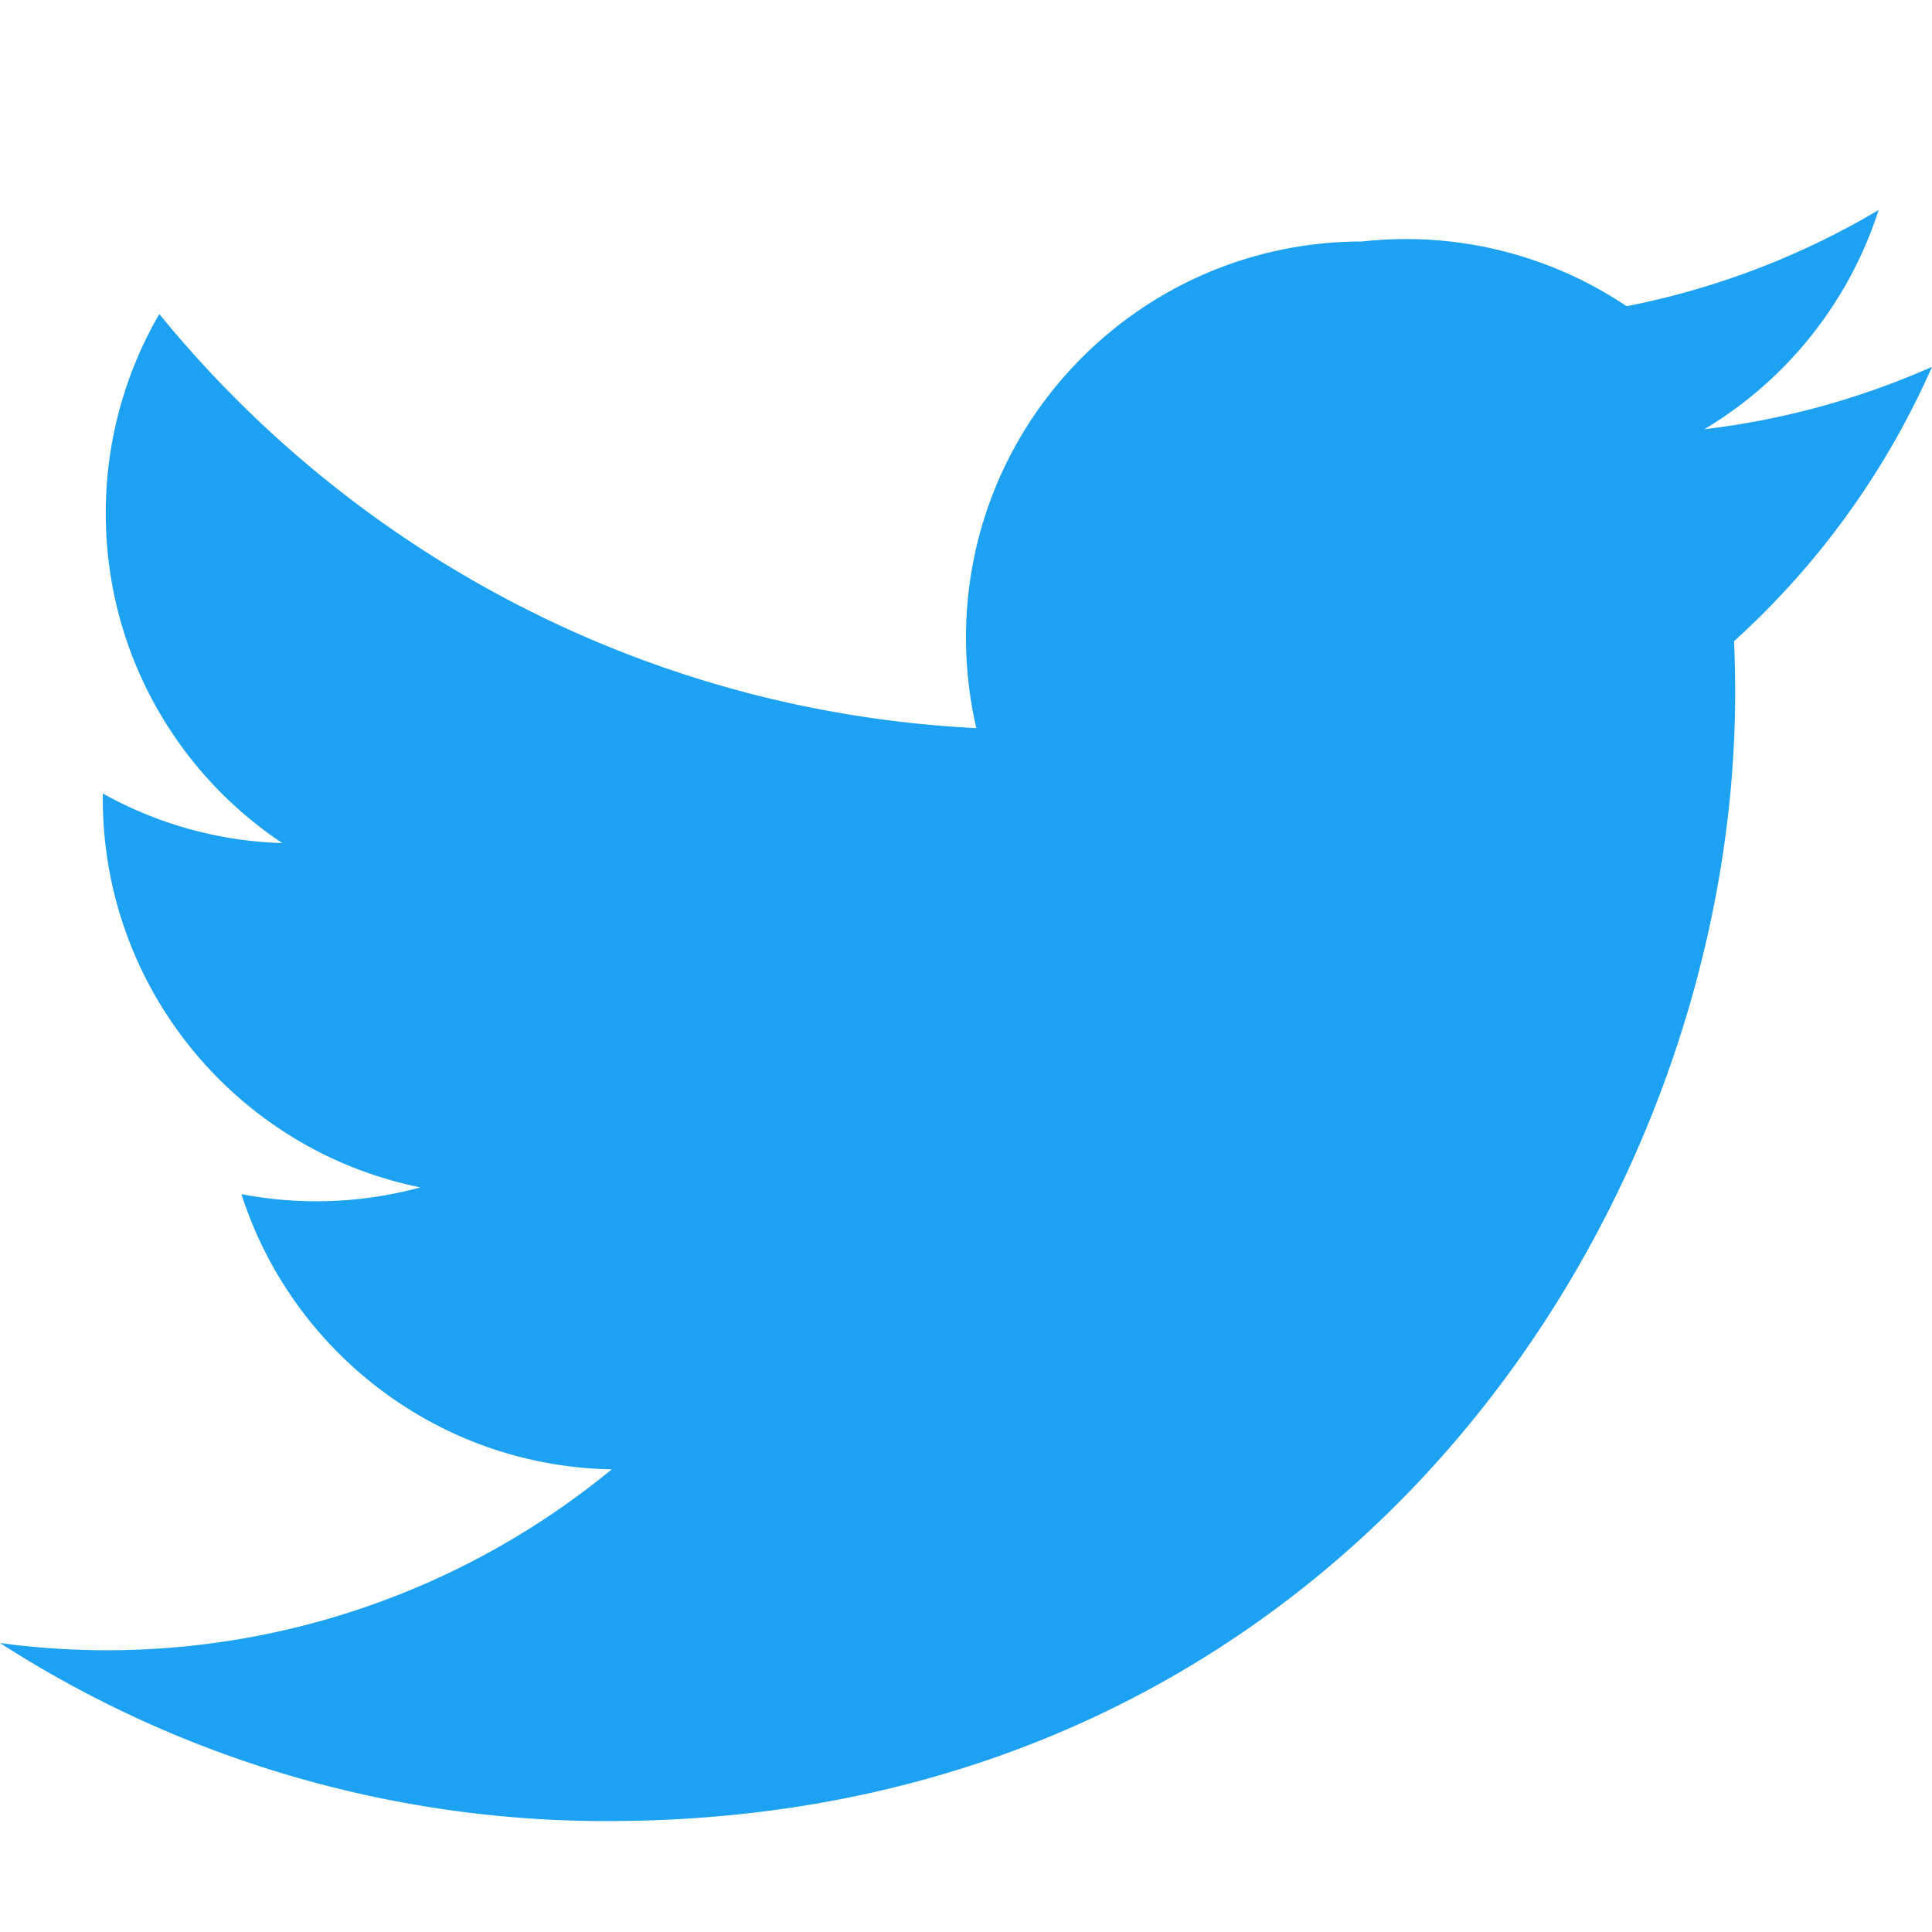 <svg xmlns="http://www.w3.org/2000/svg" viewBox="0 0 24 24" aria-label="Twitter Logo"><title>Twitter Logo</title><path d="M24 4.557a9.846 9.846 0 01-2.828.775 4.935 4.935 0 002.165-2.723 9.864 9.864 0 01-3.13 1.195A4.92 4.92 0 0016.92 3c-2.717 0-4.92 2.203-4.92 4.919 0 .386.044.763.128 1.126-4.09-.205-7.719-2.164-10.149-5.144a4.914 4.914 0 00-.665 2.476c0 1.708.869 3.213 2.192 4.096a4.872 4.872 0 01-2.229-.616v.063c0 2.385 1.695 4.377 3.946 4.83a4.928 4.928 0 01-2.224.084c.627 1.956 2.444 3.379 4.6 3.419A9.871 9.871 0 010 20.41a13.905 13.905 0 007.548 2.212c9.057 0 14.007-7.514 14.007-14.02 0-.213-.005-.426-.014-.637A10.076 10.076 0 0024 4.557z" fill="#1DA1F2"/></svg>